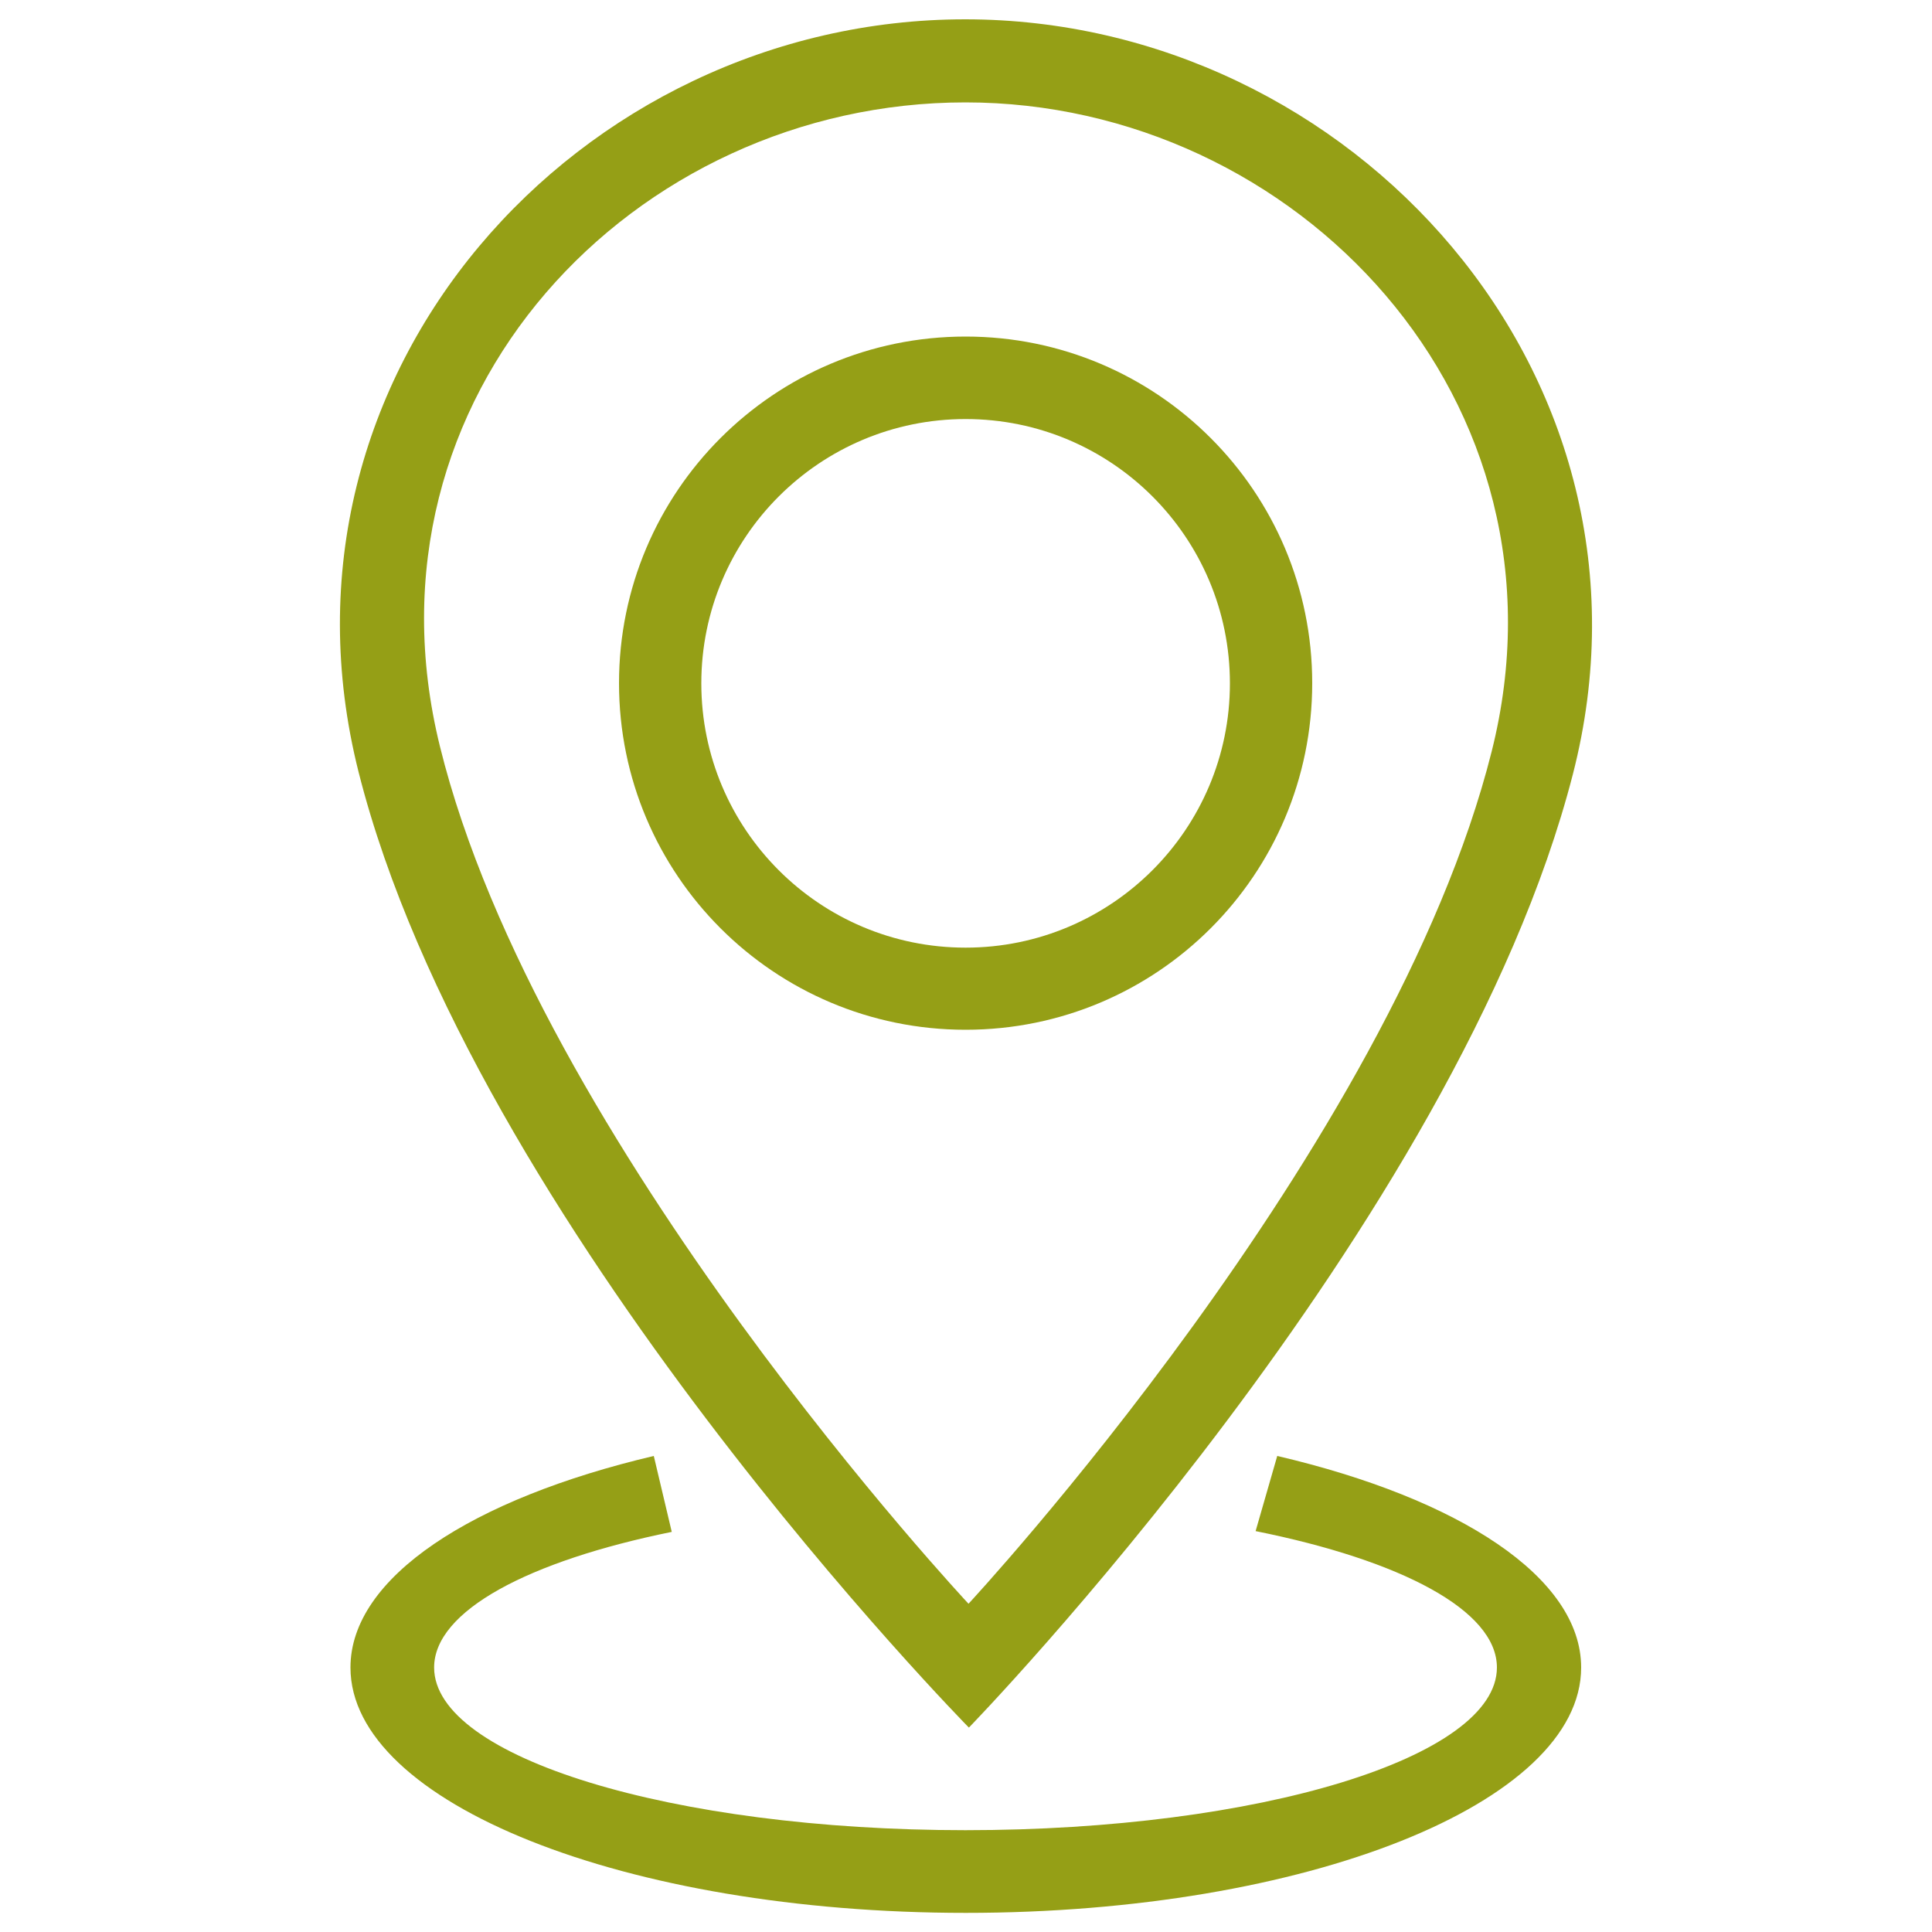 <svg xmlns="http://www.w3.org/2000/svg" xmlns:xlink="http://www.w3.org/1999/xlink" version="1.1" x="0px" y="0px" viewBox="0 0 1000 1000" enable-background="new 0 0 1000 1000" xml:space="preserve">
<g><path d="M499.6,10c-199.8,0-366.1,183-314,389.6c59,233.7,315.9,494.6,315.9,494.6S754,634.4,814.1,400.8C867.2,194.4,699.4,10,499.6,10z M772.1,388.9c-51.6,205.4-270.8,441.2-270.8,441.2s-223-238.4-273.6-443.8C182.9,204.8,328.1,53,499.7,53C671.2,53,817.7,207.6,772.1,388.9z" fill="#959f16"/><path d="M499.8,174.2c-99.1,0-179.4,80.3-179.4,179.4c0,99.1,80.3,179.4,179.4,179.4s179.4-80.3,179.4-179.4C679.2,254.5,598.9,174.2,499.8,174.2z M499.8,490.5c-75.6,0-136.8-61.3-136.8-136.8c0-75.6,61.3-136.8,136.8-136.8c75.6,0,136.8,61.3,136.8,136.8C636.6,429.2,575.3,490.5,499.8,490.5z" fill="#959f16"/><path d="M649.9,792.5c75.2,15.1,124.9,41,124.9,70.6c0,46.5-123.1,84.2-275.1,84.2c-151.9,0-275-37.7-275-84.2c0-29.3,48.8-55.1,123-70.2l-9.3-39.3c-93.9,22.1-157,62.8-157,109.5c0,70.2,142.6,127,318.5,127c175.9,0,318.5-56.8,318.5-127c0-46.7-63.2-87.5-157.3-109.5L649.9,792.5z" fill="#959f16"/></g>
</svg>